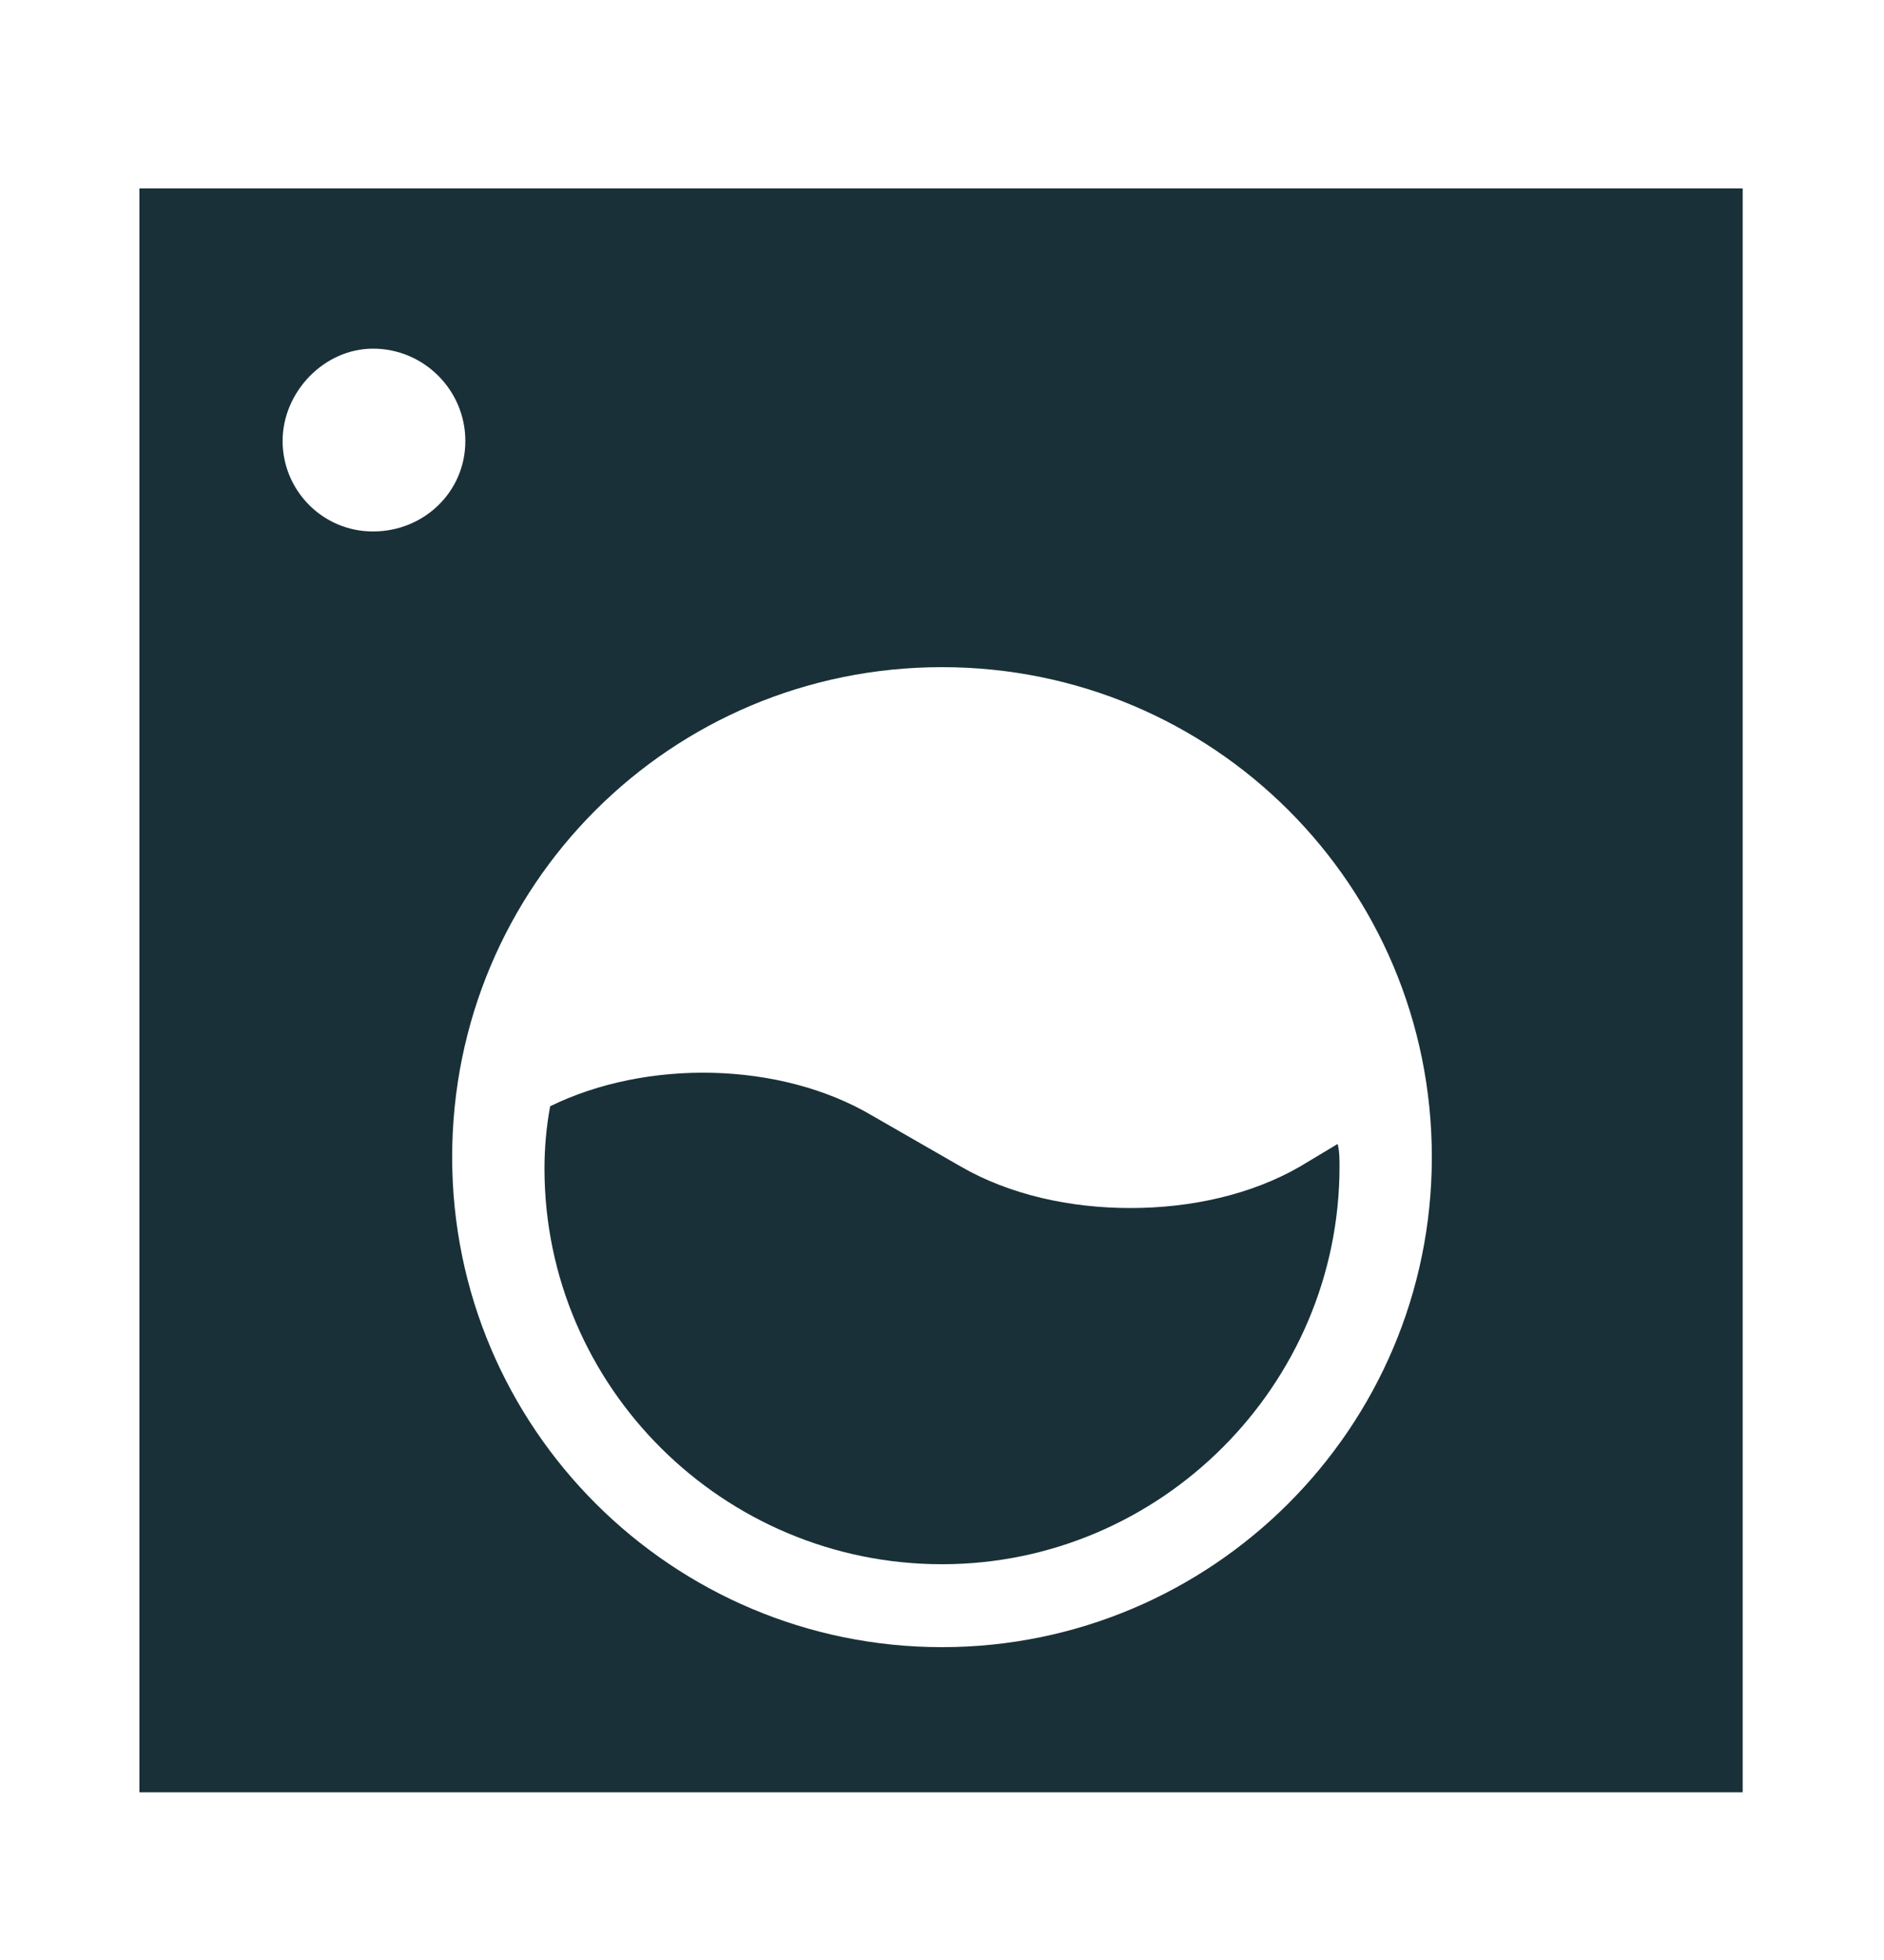 <?xml version="1.0" encoding="utf-8"?>
<!-- Generator: Adobe Illustrator 22.1.0, SVG Export Plug-In . SVG Version: 6.00 Build 0)  -->
<svg version="1.1" id="Layer_1" xmlns="http://www.w3.org/2000/svg" xmlns:xlink="http://www.w3.org/1999/xlink" x="0px" y="0px"
	 viewBox="0 0 100 104" style="enable-background:new 0 0 100 104;" xml:space="preserve">
<style type="text/css">
	.st0{fill:#193038;}
</style>
<g id="Layer_2_1_">
</g>
<g id="Layer_1_1_">
	<path class="st0" d="M7.4,10v85.1h85.1V10H7.4z M19.8,28.2c-2.7,0-4.8-2.2-4.8-4.8s2.2-4.9,4.8-4.9c2.7,0,4.9,2.2,4.9,4.9
		S22.5,28.2,19.8,28.2z M50,87.4c-14.3,0-26-11.6-26-26s11.6-26,26-26s26,11.6,26,26S64.3,87.4,50,87.4z"/>
	<path class="st0" d="M29.2,58.7c-0.2,1.1-0.3,2.2-0.3,3.3c0,11.6,9.5,21,21.1,21s21.1-9.5,21.1-21.1c0-0.4,0-0.8-0.1-1.2l-2,1.2
		c-2.6,1.5-5.8,2.2-9,2.2s-6.4-0.7-9-2.2l-4.7-2.7C41.4,56.3,34.3,56.2,29.2,58.7z"/>
</g>
</svg>
